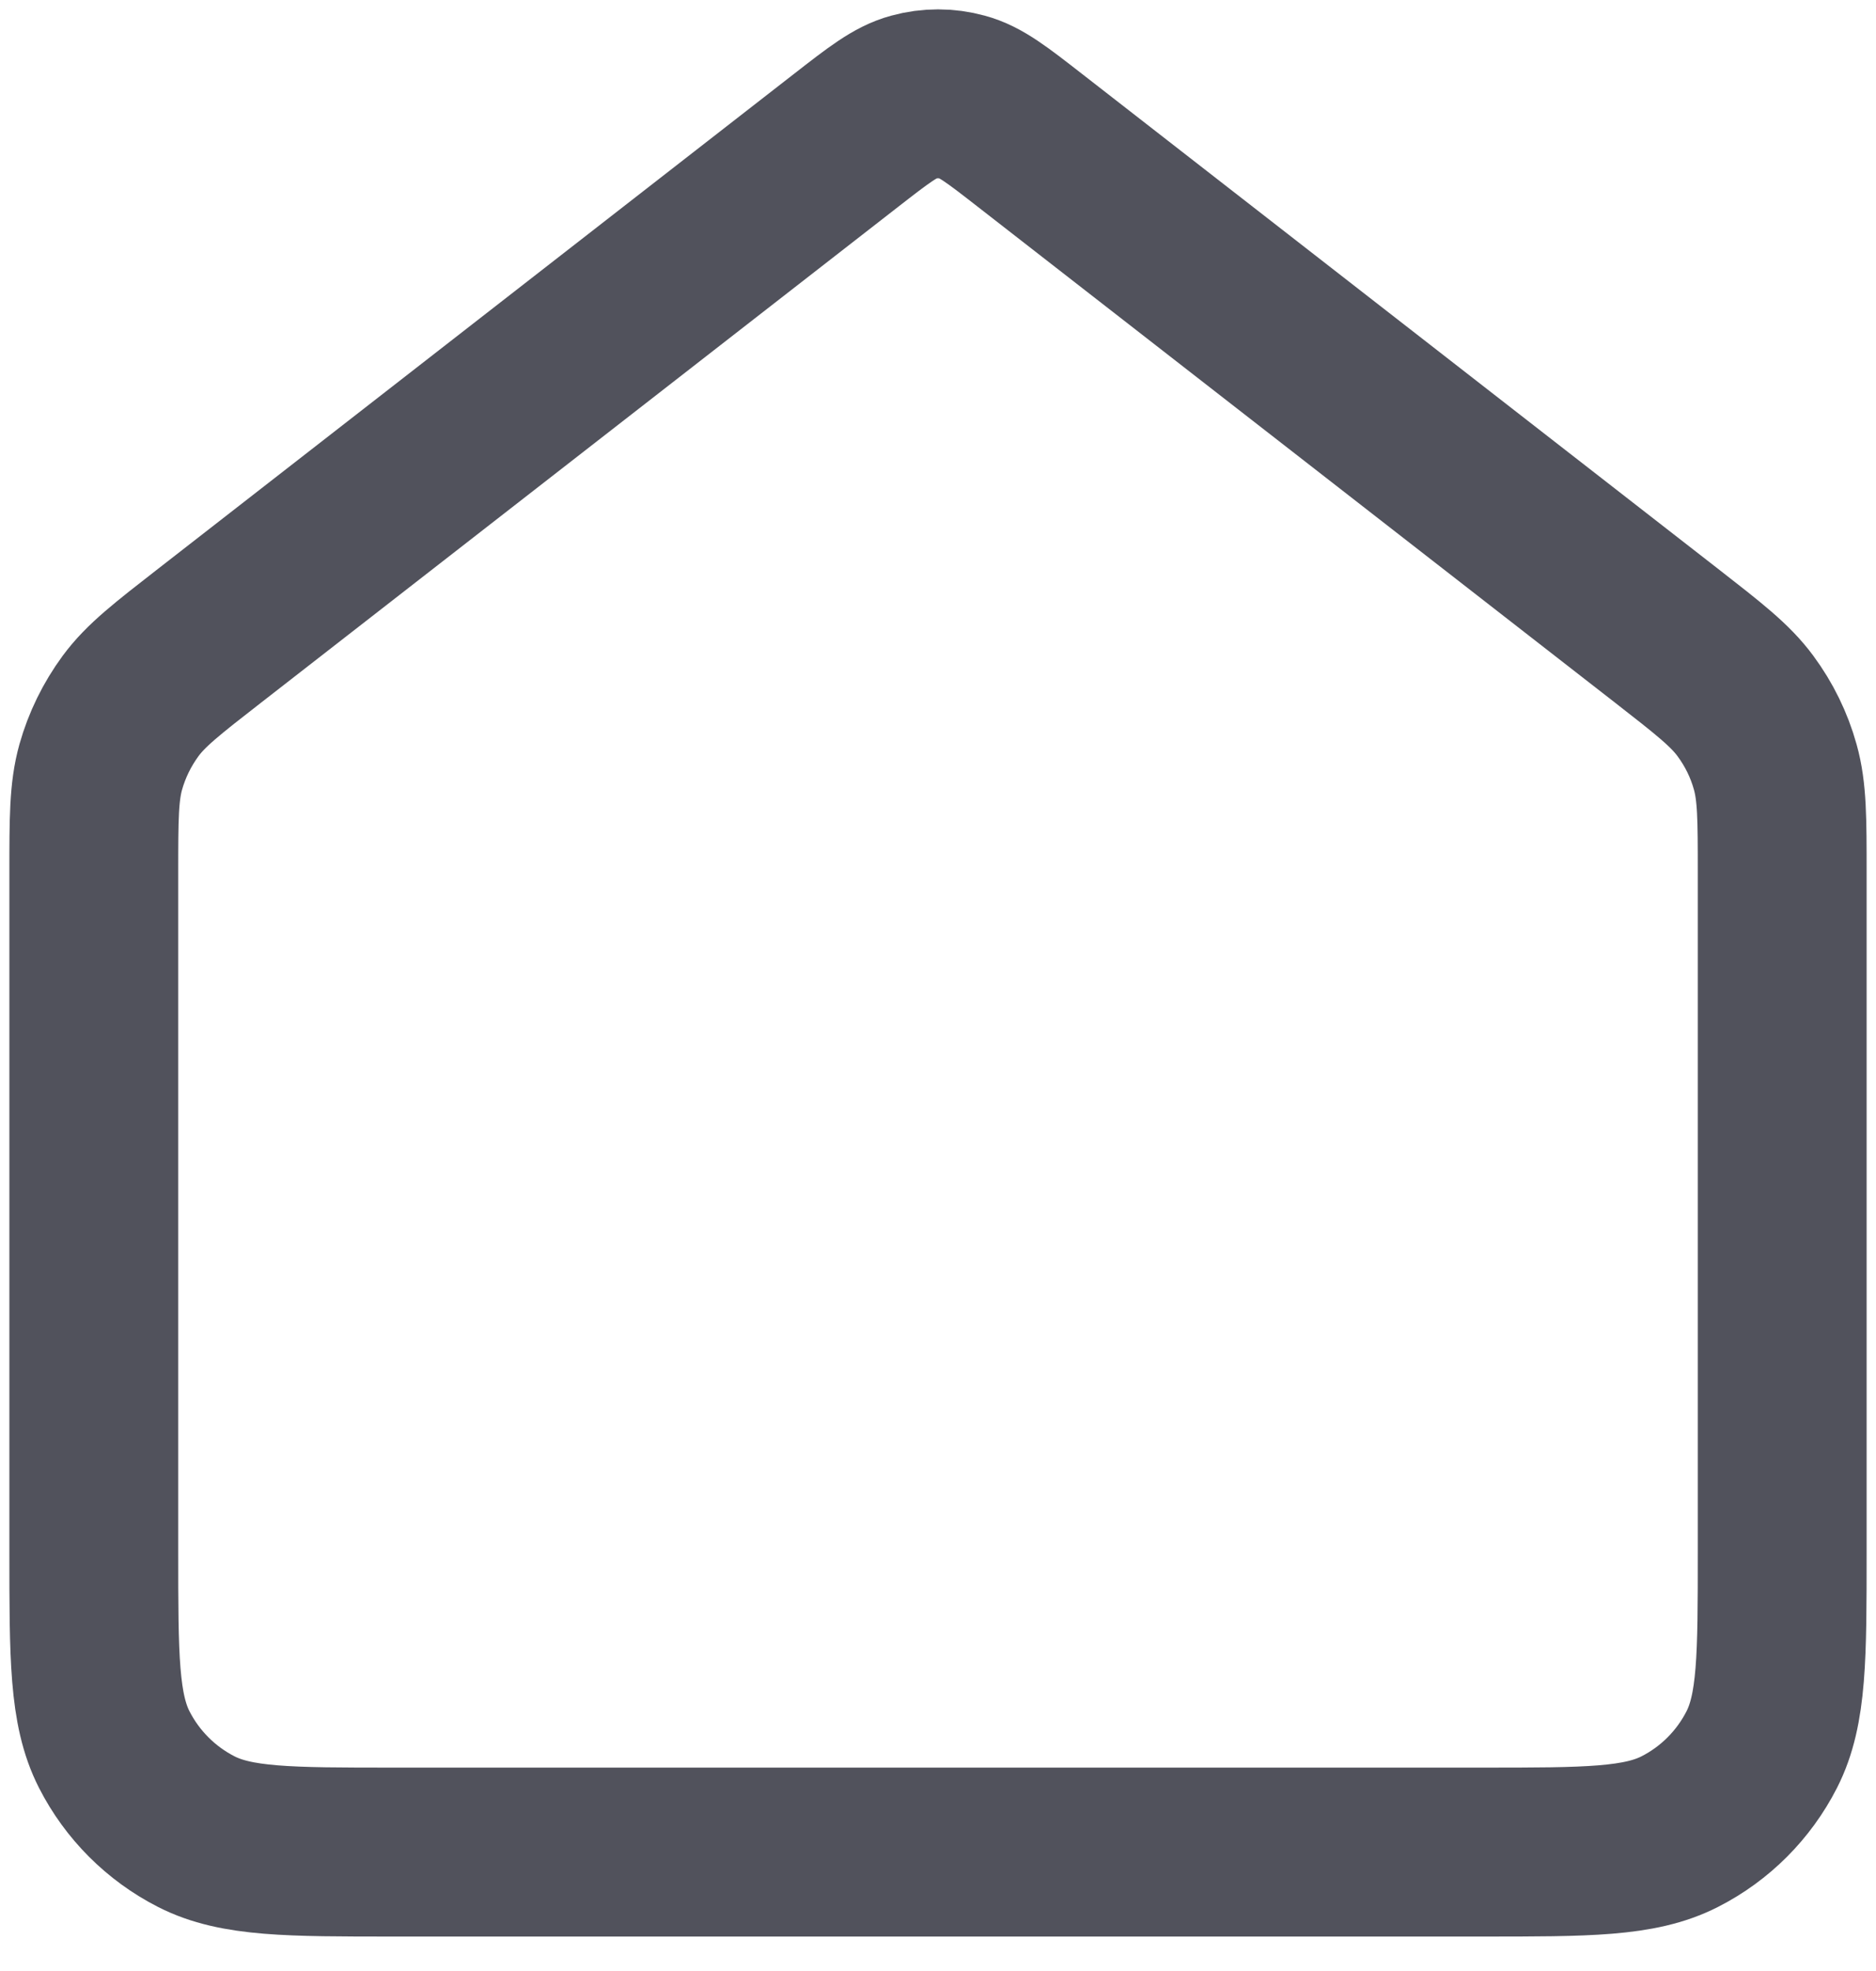 <svg width="20" height="21" viewBox="0 0 20 21" fill="none" xmlns="http://www.w3.org/2000/svg">
<path d="M1 9.298C1 8.724 1 8.437 1.074 8.172C1.14 7.938 1.248 7.718 1.392 7.522C1.555 7.301 1.782 7.125 2.236 6.772L9.018 1.497C9.369 1.224 9.545 1.087 9.739 1.035C9.91 0.988 10.09 0.988 10.261 1.035C10.456 1.087 10.631 1.224 10.982 1.497L17.765 6.772C18.218 7.125 18.445 7.301 18.608 7.522C18.753 7.718 18.861 7.938 18.926 8.172C19 8.437 19 8.724 19 9.298V16.533C19 17.653 19 18.213 18.782 18.641C18.59 19.017 18.285 19.323 17.908 19.515C17.48 19.733 16.92 19.733 15.8 19.733H4.2C3.08 19.733 2.52 19.733 2.092 19.515C1.716 19.323 1.41 19.017 1.218 18.641C1 18.213 1 17.653 1 16.533V9.298Z" stroke="#51525C" stroke-width="1.8" stroke-linecap="round" stroke-linejoin="round"/>
</svg>
